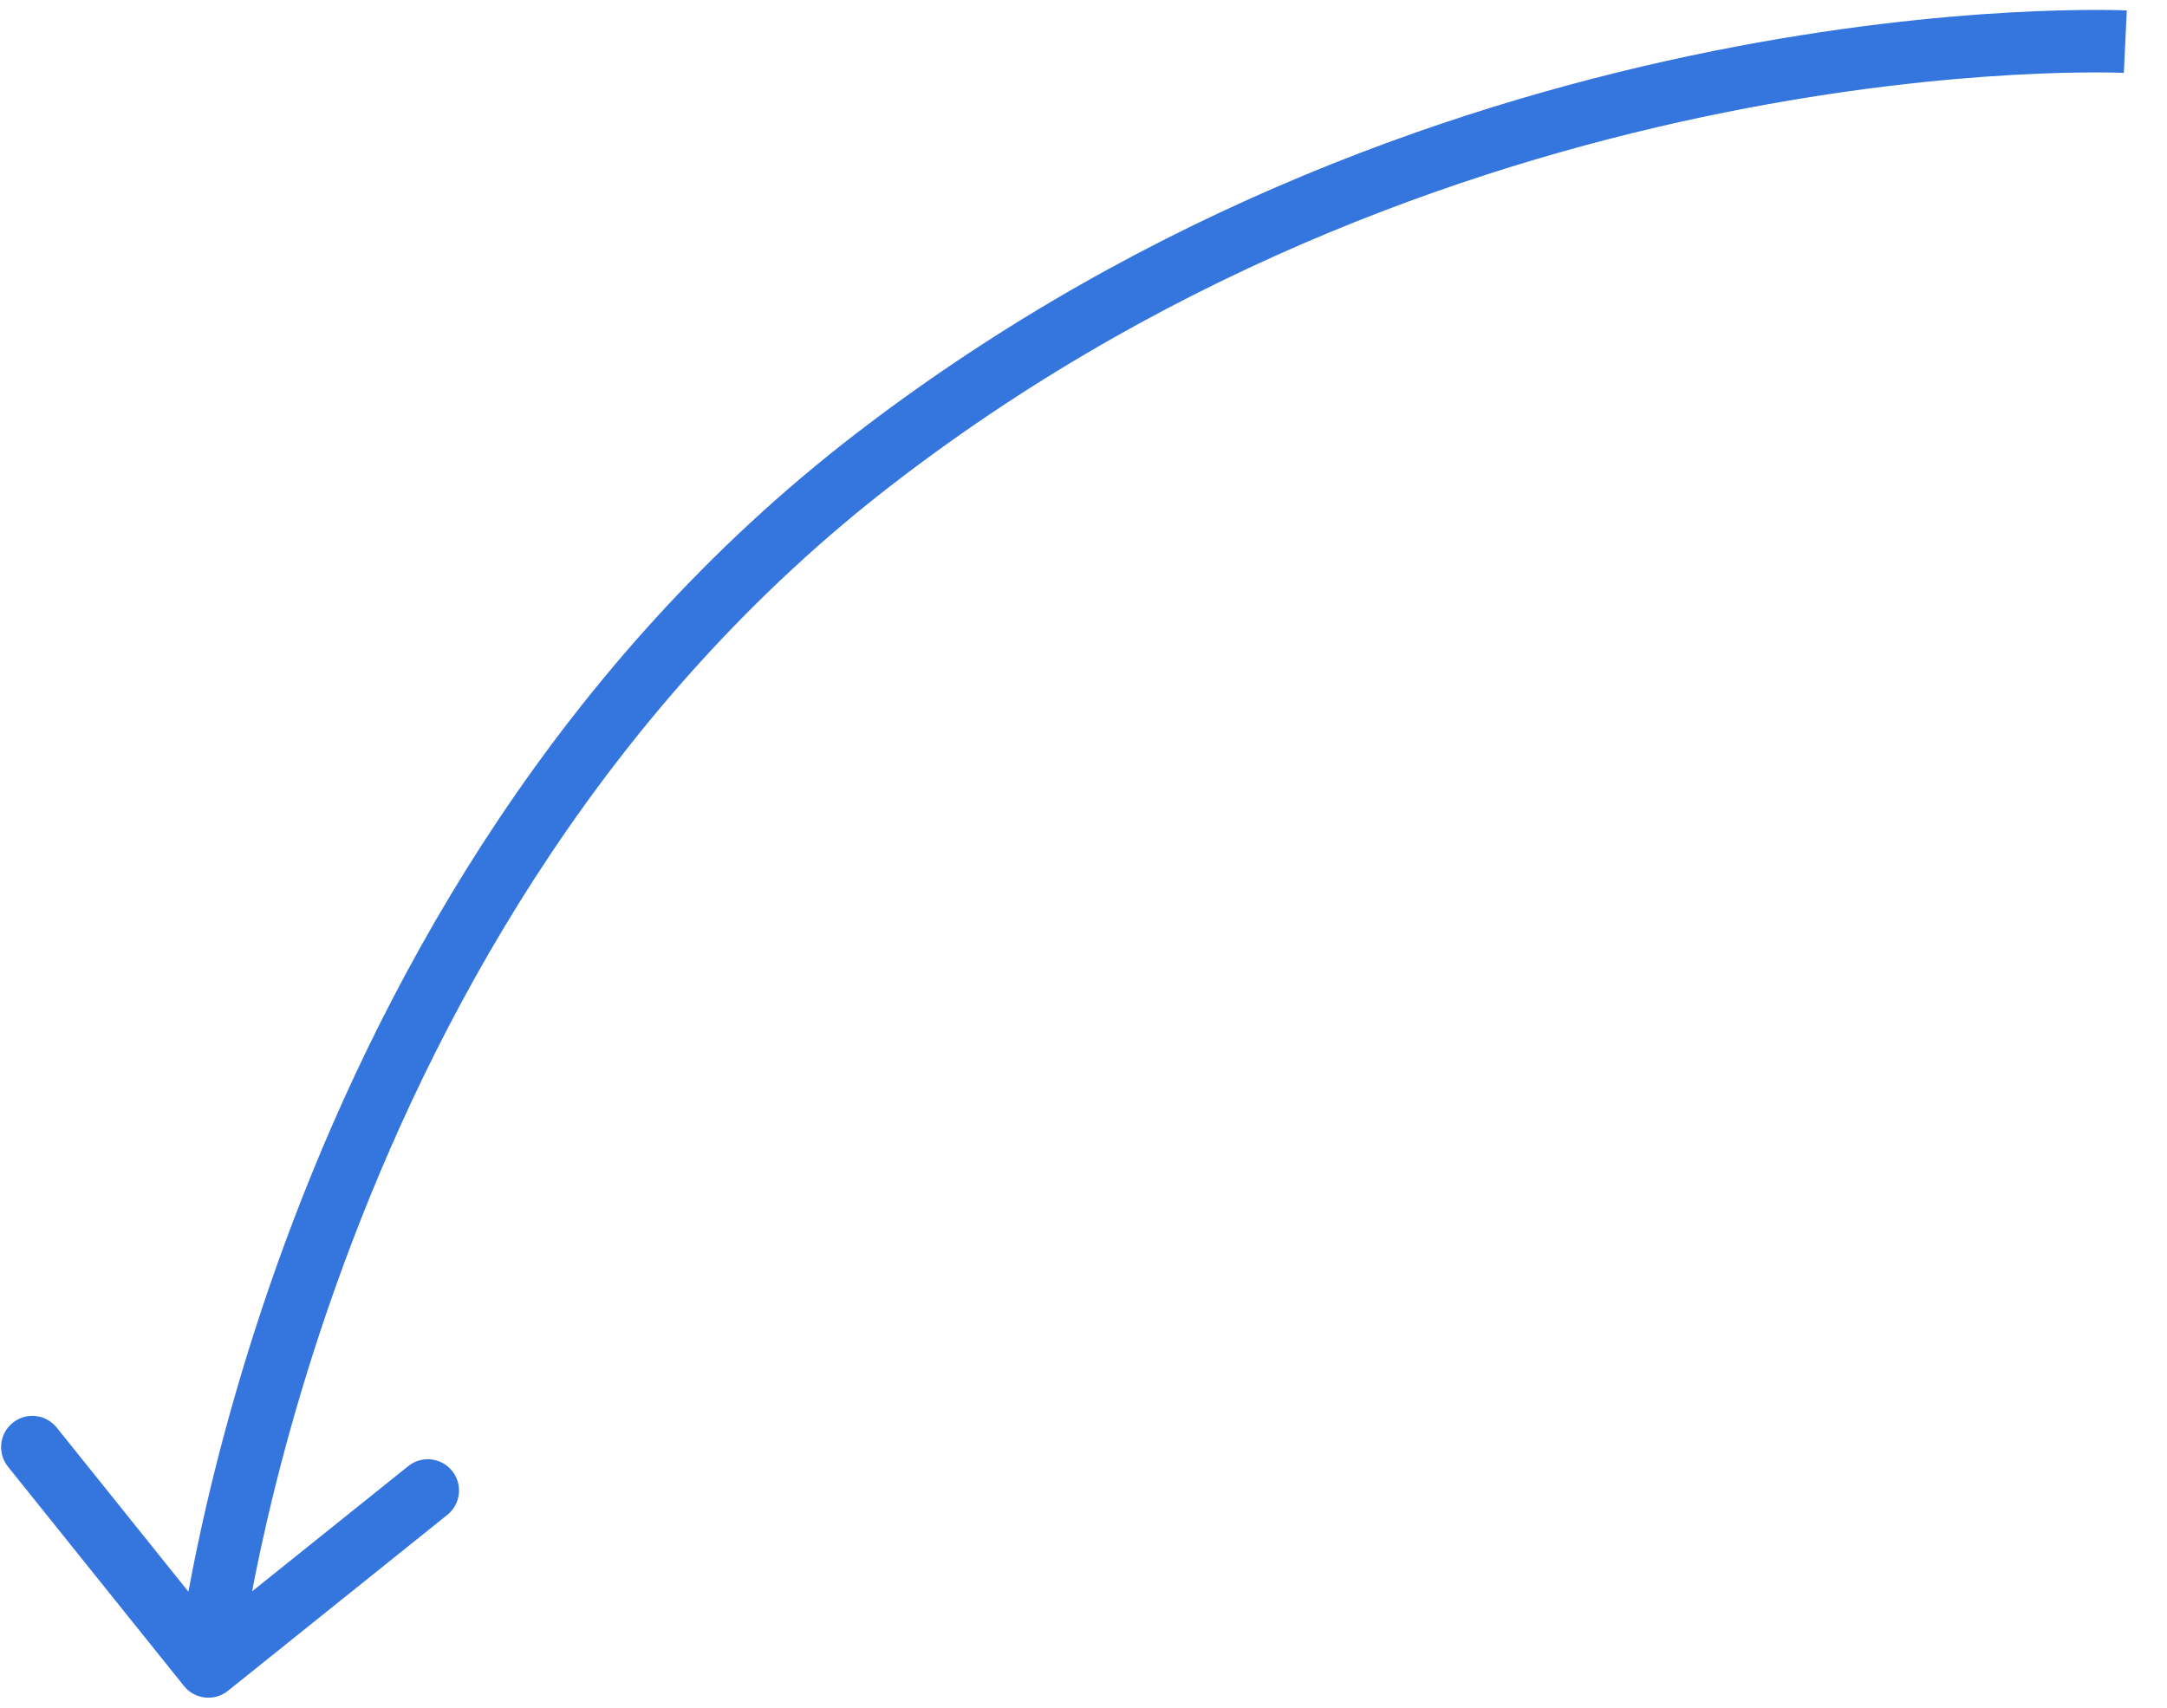 <?xml version="1.0" encoding="UTF-8"?> <svg xmlns="http://www.w3.org/2000/svg" width="52" height="41" viewBox="0 0 52 41" fill="none"> <path d="M4.415 40.469C4.674 40.792 5.146 40.844 5.469 40.585L10.734 36.361C11.057 36.102 11.109 35.63 10.85 35.307C10.591 34.983 10.119 34.932 9.796 35.191L5.116 38.946L1.361 34.266C1.102 33.943 0.63 33.891 0.307 34.15C-0.016 34.409 -0.068 34.881 0.191 35.204L4.415 40.469ZM51 1C51.036 0.251 51.036 0.251 51.035 0.251C51.035 0.251 51.035 0.251 51.034 0.251C51.033 0.251 51.032 0.251 51.031 0.251C51.028 0.251 51.025 0.25 51.02 0.25C51.011 0.25 50.998 0.249 50.981 0.249C50.948 0.247 50.899 0.246 50.836 0.244C50.709 0.241 50.524 0.238 50.285 0.238C49.807 0.238 49.114 0.25 48.239 0.299C46.491 0.397 44.018 0.641 41.102 1.226C35.275 2.396 27.659 4.932 20.543 10.406L21.457 11.595C28.341 6.299 35.725 3.835 41.398 2.697C44.232 2.128 46.634 1.891 48.323 1.797C49.167 1.75 49.833 1.738 50.285 1.738C50.511 1.738 50.684 1.741 50.798 1.744C50.855 1.745 50.898 1.747 50.926 1.748C50.94 1.748 50.95 1.749 50.956 1.749C50.96 1.749 50.962 1.749 50.963 1.749C50.964 1.749 50.964 1.749 50.964 1.749C50.964 1.749 50.964 1.749 50.964 1.749C50.964 1.749 50.964 1.749 51 1ZM20.543 10.406C13.395 15.904 9.328 23.291 7.049 29.271C5.908 32.265 5.211 34.918 4.798 36.825C4.592 37.778 4.456 38.546 4.372 39.079C4.33 39.345 4.301 39.552 4.282 39.694C4.273 39.765 4.266 39.82 4.262 39.857C4.259 39.876 4.258 39.891 4.256 39.901C4.256 39.906 4.255 39.91 4.255 39.913C4.255 39.914 4.255 39.915 4.255 39.916C4.255 39.917 4.255 39.917 4.255 39.917C4.255 39.918 4.254 39.918 5 40C5.746 40.082 5.745 40.082 5.745 40.082C5.745 40.082 5.745 40.082 5.745 40.082C5.746 40.082 5.746 40.081 5.746 40.081C5.746 40.079 5.746 40.076 5.747 40.073C5.747 40.065 5.749 40.053 5.751 40.037C5.755 40.005 5.761 39.956 5.769 39.891C5.787 39.761 5.814 39.566 5.854 39.313C5.934 38.806 6.064 38.065 6.264 37.142C6.664 35.294 7.342 32.716 8.451 29.806C10.672 23.978 14.605 16.866 21.457 11.595L20.543 10.406Z" fill="#3575DE"></path> </svg> 